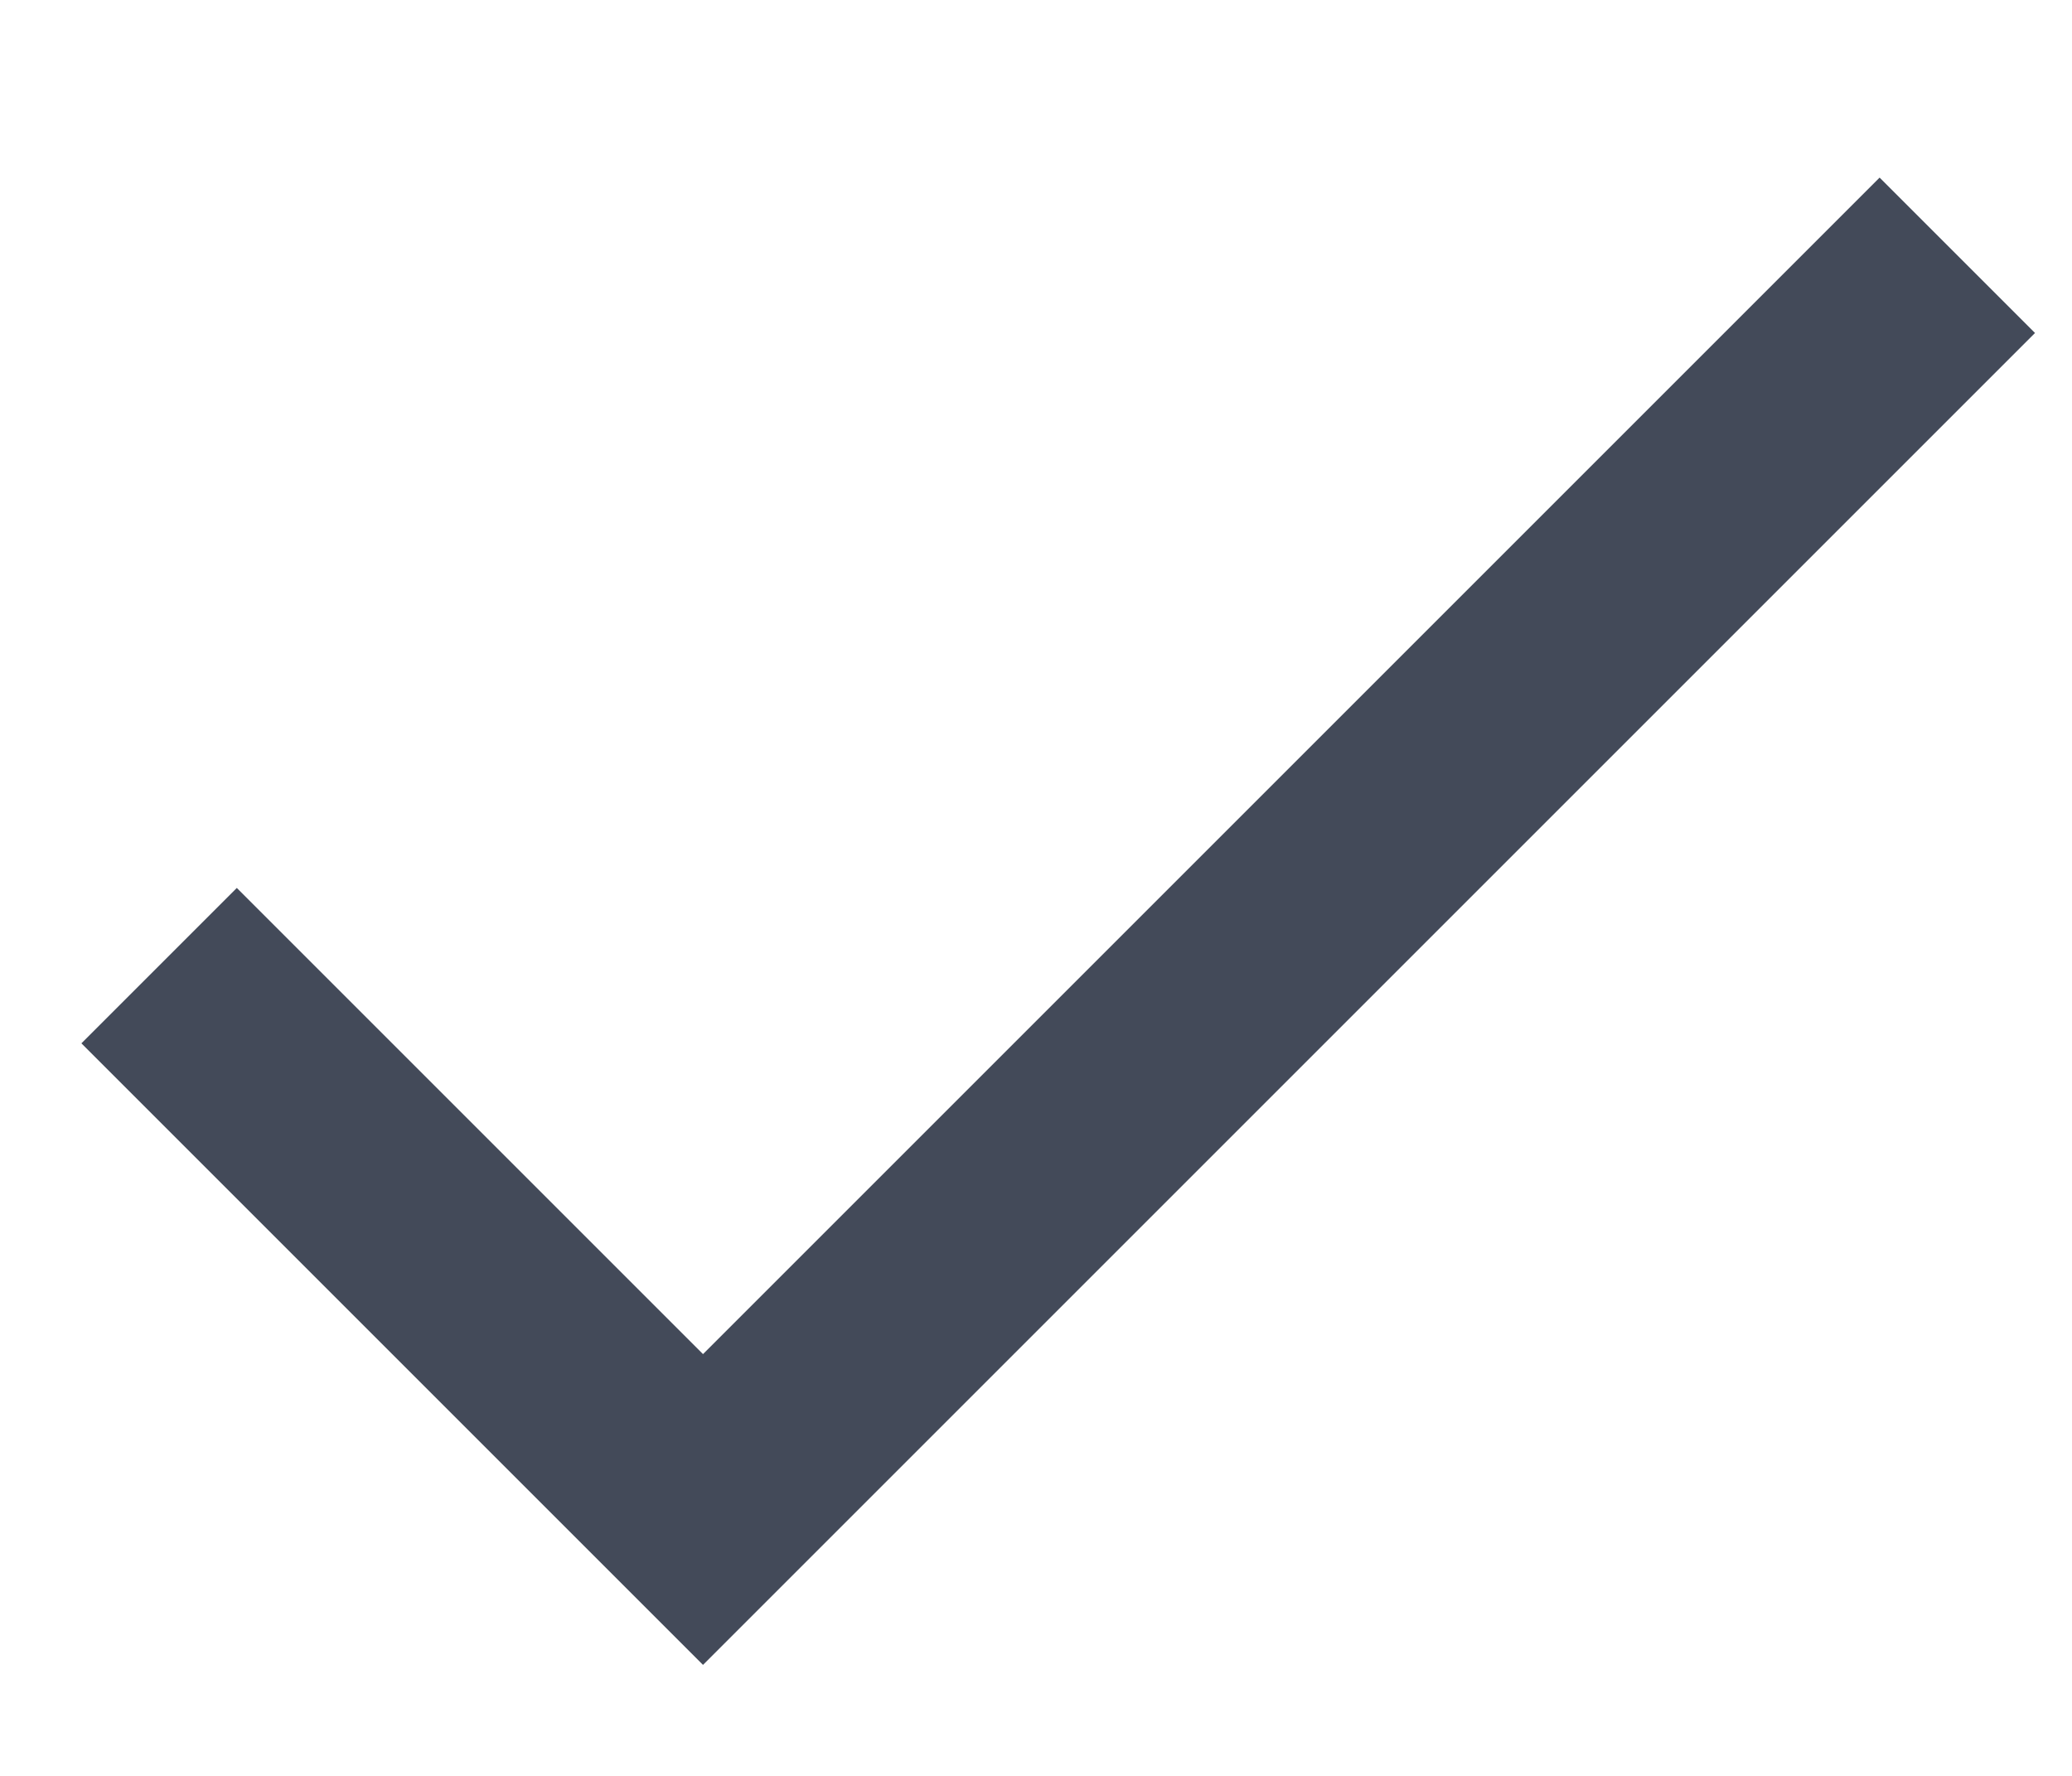 <svg width="7" height="6" viewBox="0 0 7 6" fill="none" xmlns="http://www.w3.org/2000/svg">
<path d="M2.375 4.575L0.8 3L0.275 3.525L2.375 5.625L6.875 1.125L6.35 0.6L2.375 4.575Z" fill="#434A59"/>
</svg>
